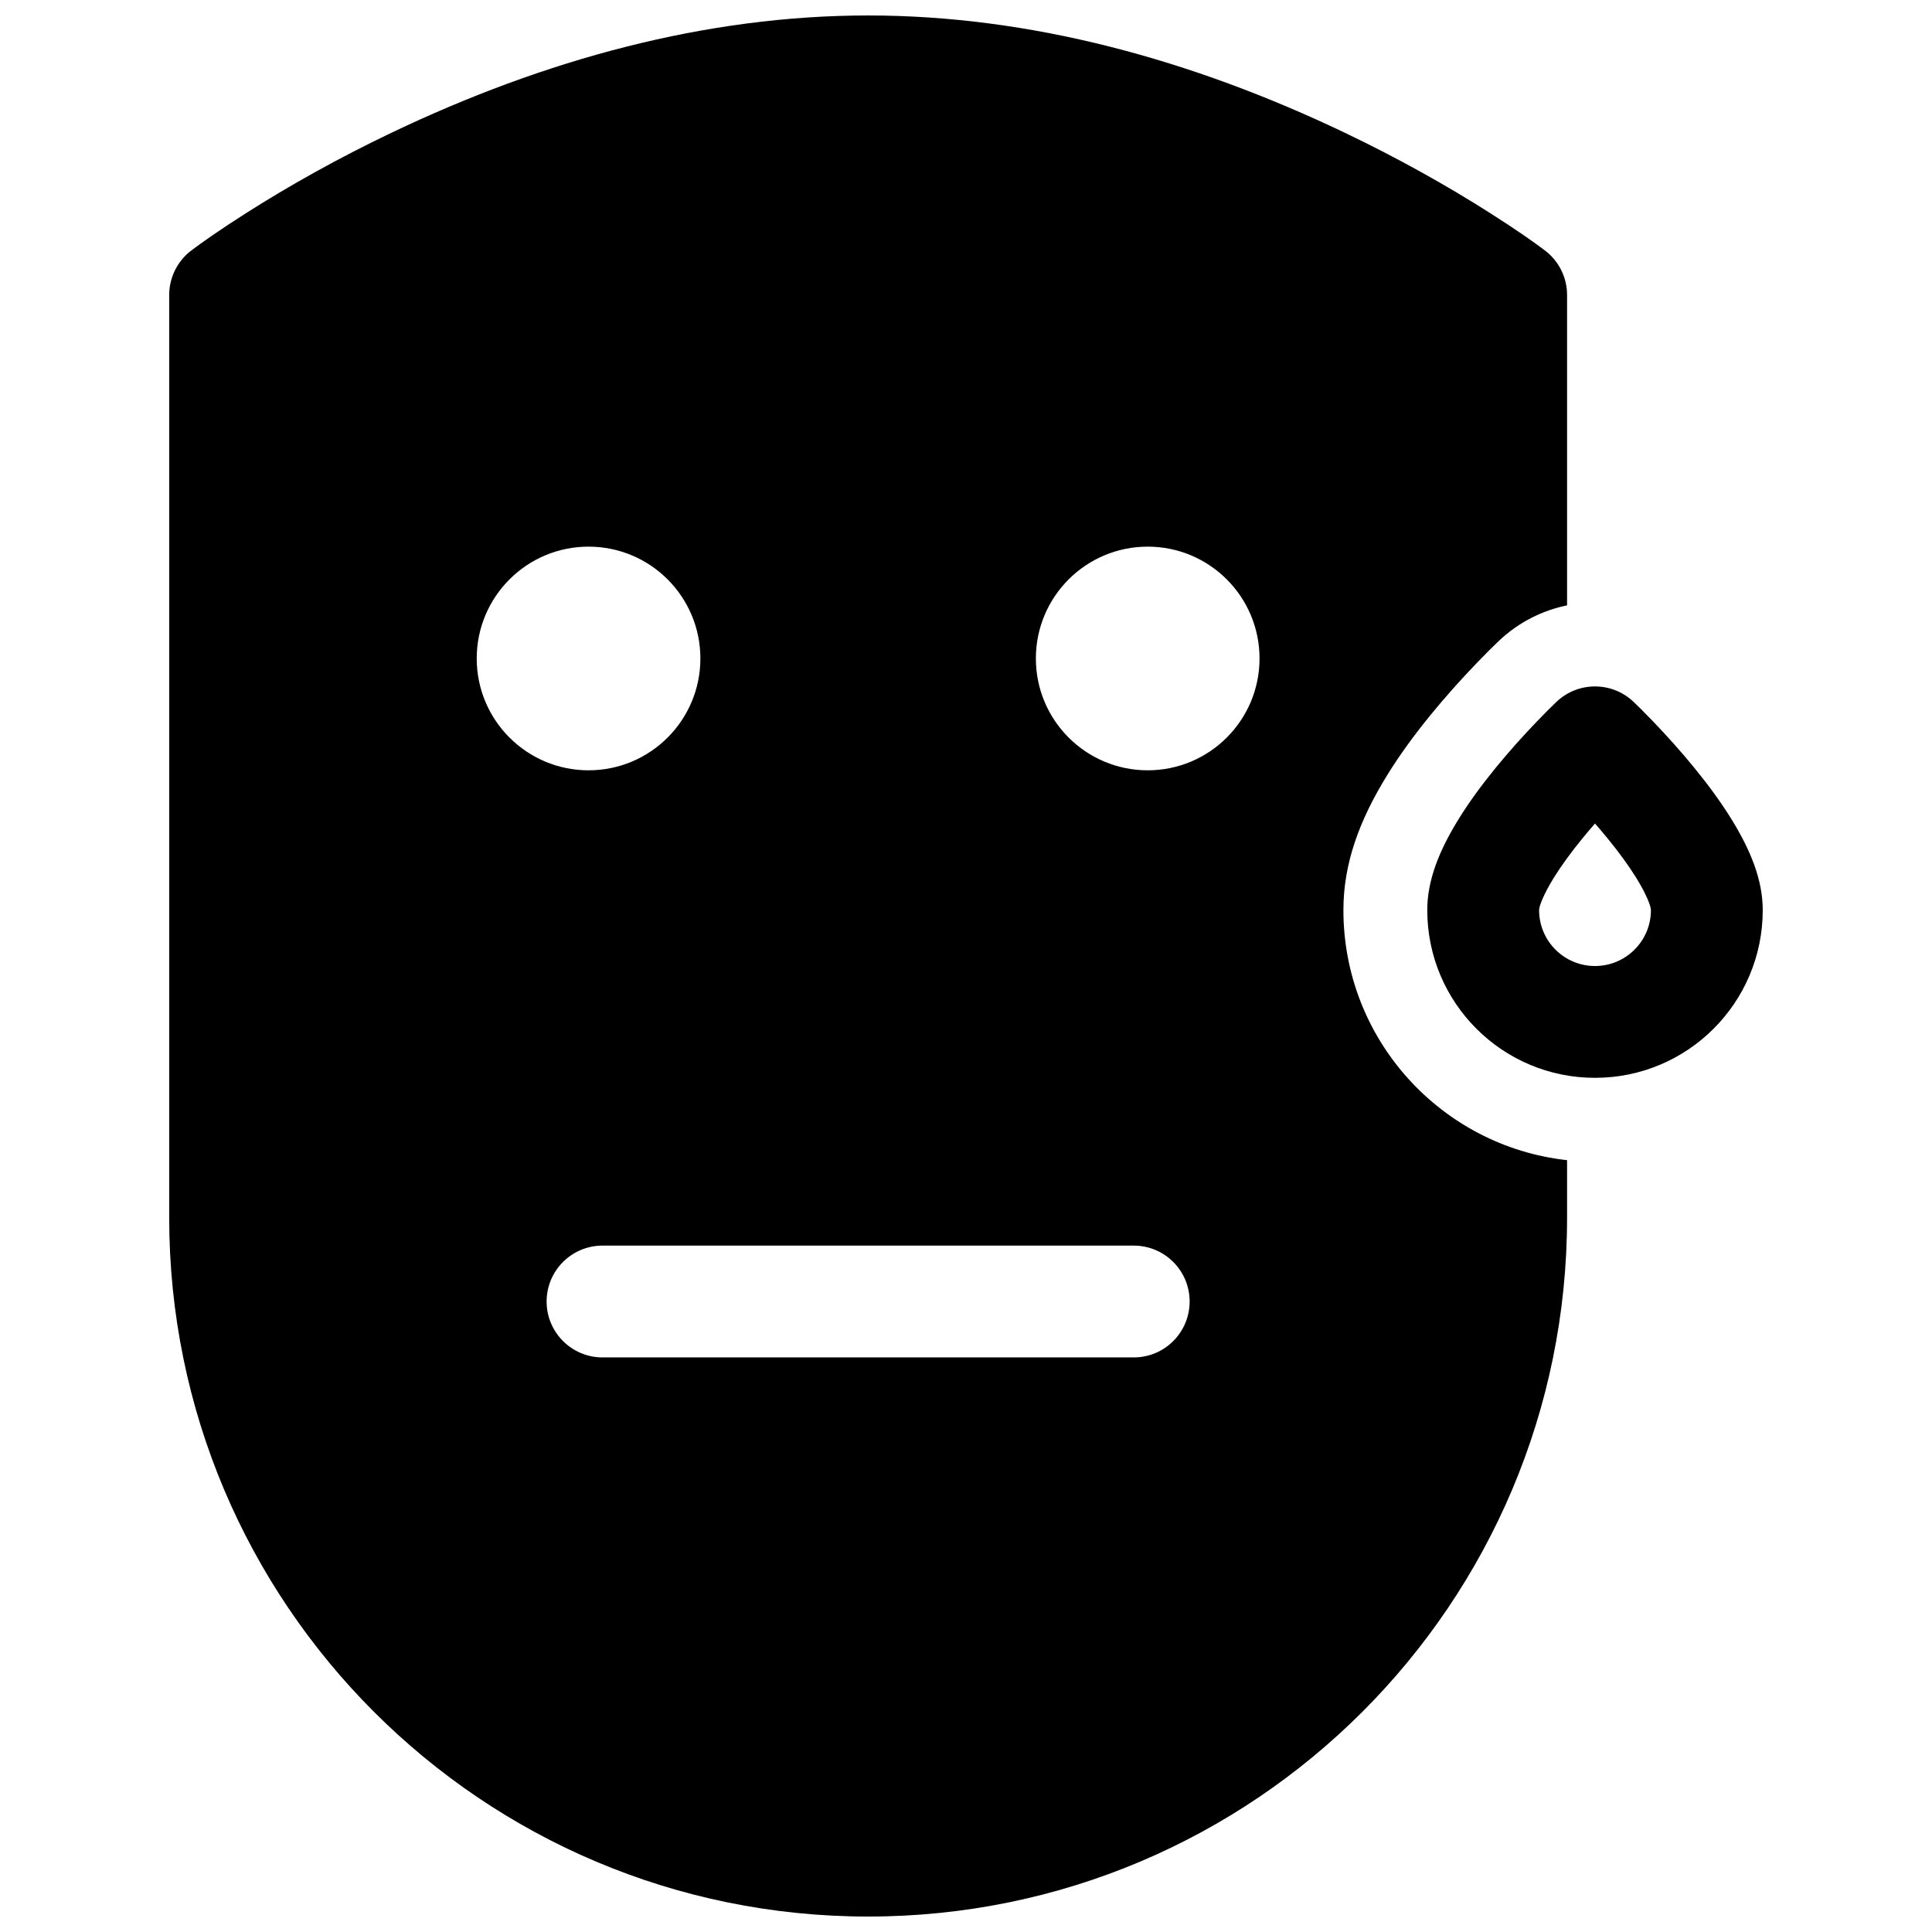 <?xml version="1.0" encoding="UTF-8"?>
<!-- Uploaded to: SVG Repo, www.svgrepo.com, Generator: SVG Repo Mixer Tools -->
<svg width="800px" height="800px" version="1.1" viewBox="144 144 512 512" xmlns="http://www.w3.org/2000/svg">
 <defs>
  <clipPath id="a">
   <path d="m188 148.09h424v503.81h-424z"/>
  </clipPath>
 </defs>
 <g clip-path="url(#a)">
  <path d="m559.29 304.43c-6.578 1.34-12.867 4.477-18.074 9.414-1.543 1.461-3.606 3.519-5.848 5.852-4.312 4.484-8.406 9.07-12.176 13.684-4.414 5.402-8.215 10.637-11.402 15.77-7.656 12.32-11.773 23.824-11.773 36.035 0 34.324 25.934 62.59 59.273 66.273v15.227c0 102.29-82.918 185.22-185.23 185.22-102.28 0-185.22-82.957-185.22-185.22v-244.5c0-4.625 2.16-8.984 5.836-11.785 2.754-2.098 7.711-5.578 14.633-9.98 11.41-7.254 24.297-14.488 38.438-21.242 40.621-19.402 83.328-31.082 126.32-31.082 42.988 0 85.695 11.68 126.32 31.082 14.137 6.754 27.027 13.988 38.434 21.242 6.926 4.402 11.883 7.883 14.633 9.98 3.68 2.801 5.84 7.16 5.84 11.785zm-255.61 199.3h140.77c8.184 0 14.816-6.633 14.816-14.816s-6.633-14.816-14.816-14.816h-140.77c-8.184 0-14.82 6.633-14.82 14.816s6.637 14.816 14.82 14.816zm-3.707-155.59c16.367 0 29.637-13.27 29.637-29.637s-13.27-29.637-29.637-29.637c-16.367 0-29.637 13.27-29.637 29.637s13.27 29.637 29.637 29.637zm148.18 0c16.367 0 29.637-13.27 29.637-29.637s-13.27-29.637-29.637-29.637-29.637 13.27-29.637 29.637 13.27 29.637 29.637 29.637zm118.54 81.496c-24.551 0-44.453-19.902-44.453-44.453 0-7.848 3.094-15.723 8.426-24.305 2.715-4.375 6-8.863 9.734-13.434 3.519-4.305 7.25-8.461 10.984-12.344 2.25-2.34 4.031-4.098 5.117-5.125 5.715-5.418 14.668-5.418 20.387 0 1.082 1.027 2.863 2.785 5.117 5.125 3.731 3.883 7.465 8.039 10.98 12.344 3.734 4.57 7.019 9.059 9.738 13.434 5.332 8.582 8.422 16.457 8.422 24.305 0 24.551-19.902 44.453-44.453 44.453zm-3.344-63.441c-2.981 3.652-5.535 7.141-7.512 10.32-2.672 4.305-3.961 7.586-3.961 8.668 0 8.184 6.633 14.82 14.816 14.82 8.184 0 14.82-6.637 14.82-14.82 0-1.082-1.289-4.363-3.965-8.668-1.977-3.18-4.527-6.668-7.512-10.32-1.086-1.328-2.203-2.648-3.344-3.953-1.137 1.305-2.258 2.625-3.344 3.953z" fill-rule="evenodd"/>
 </g>
</svg>